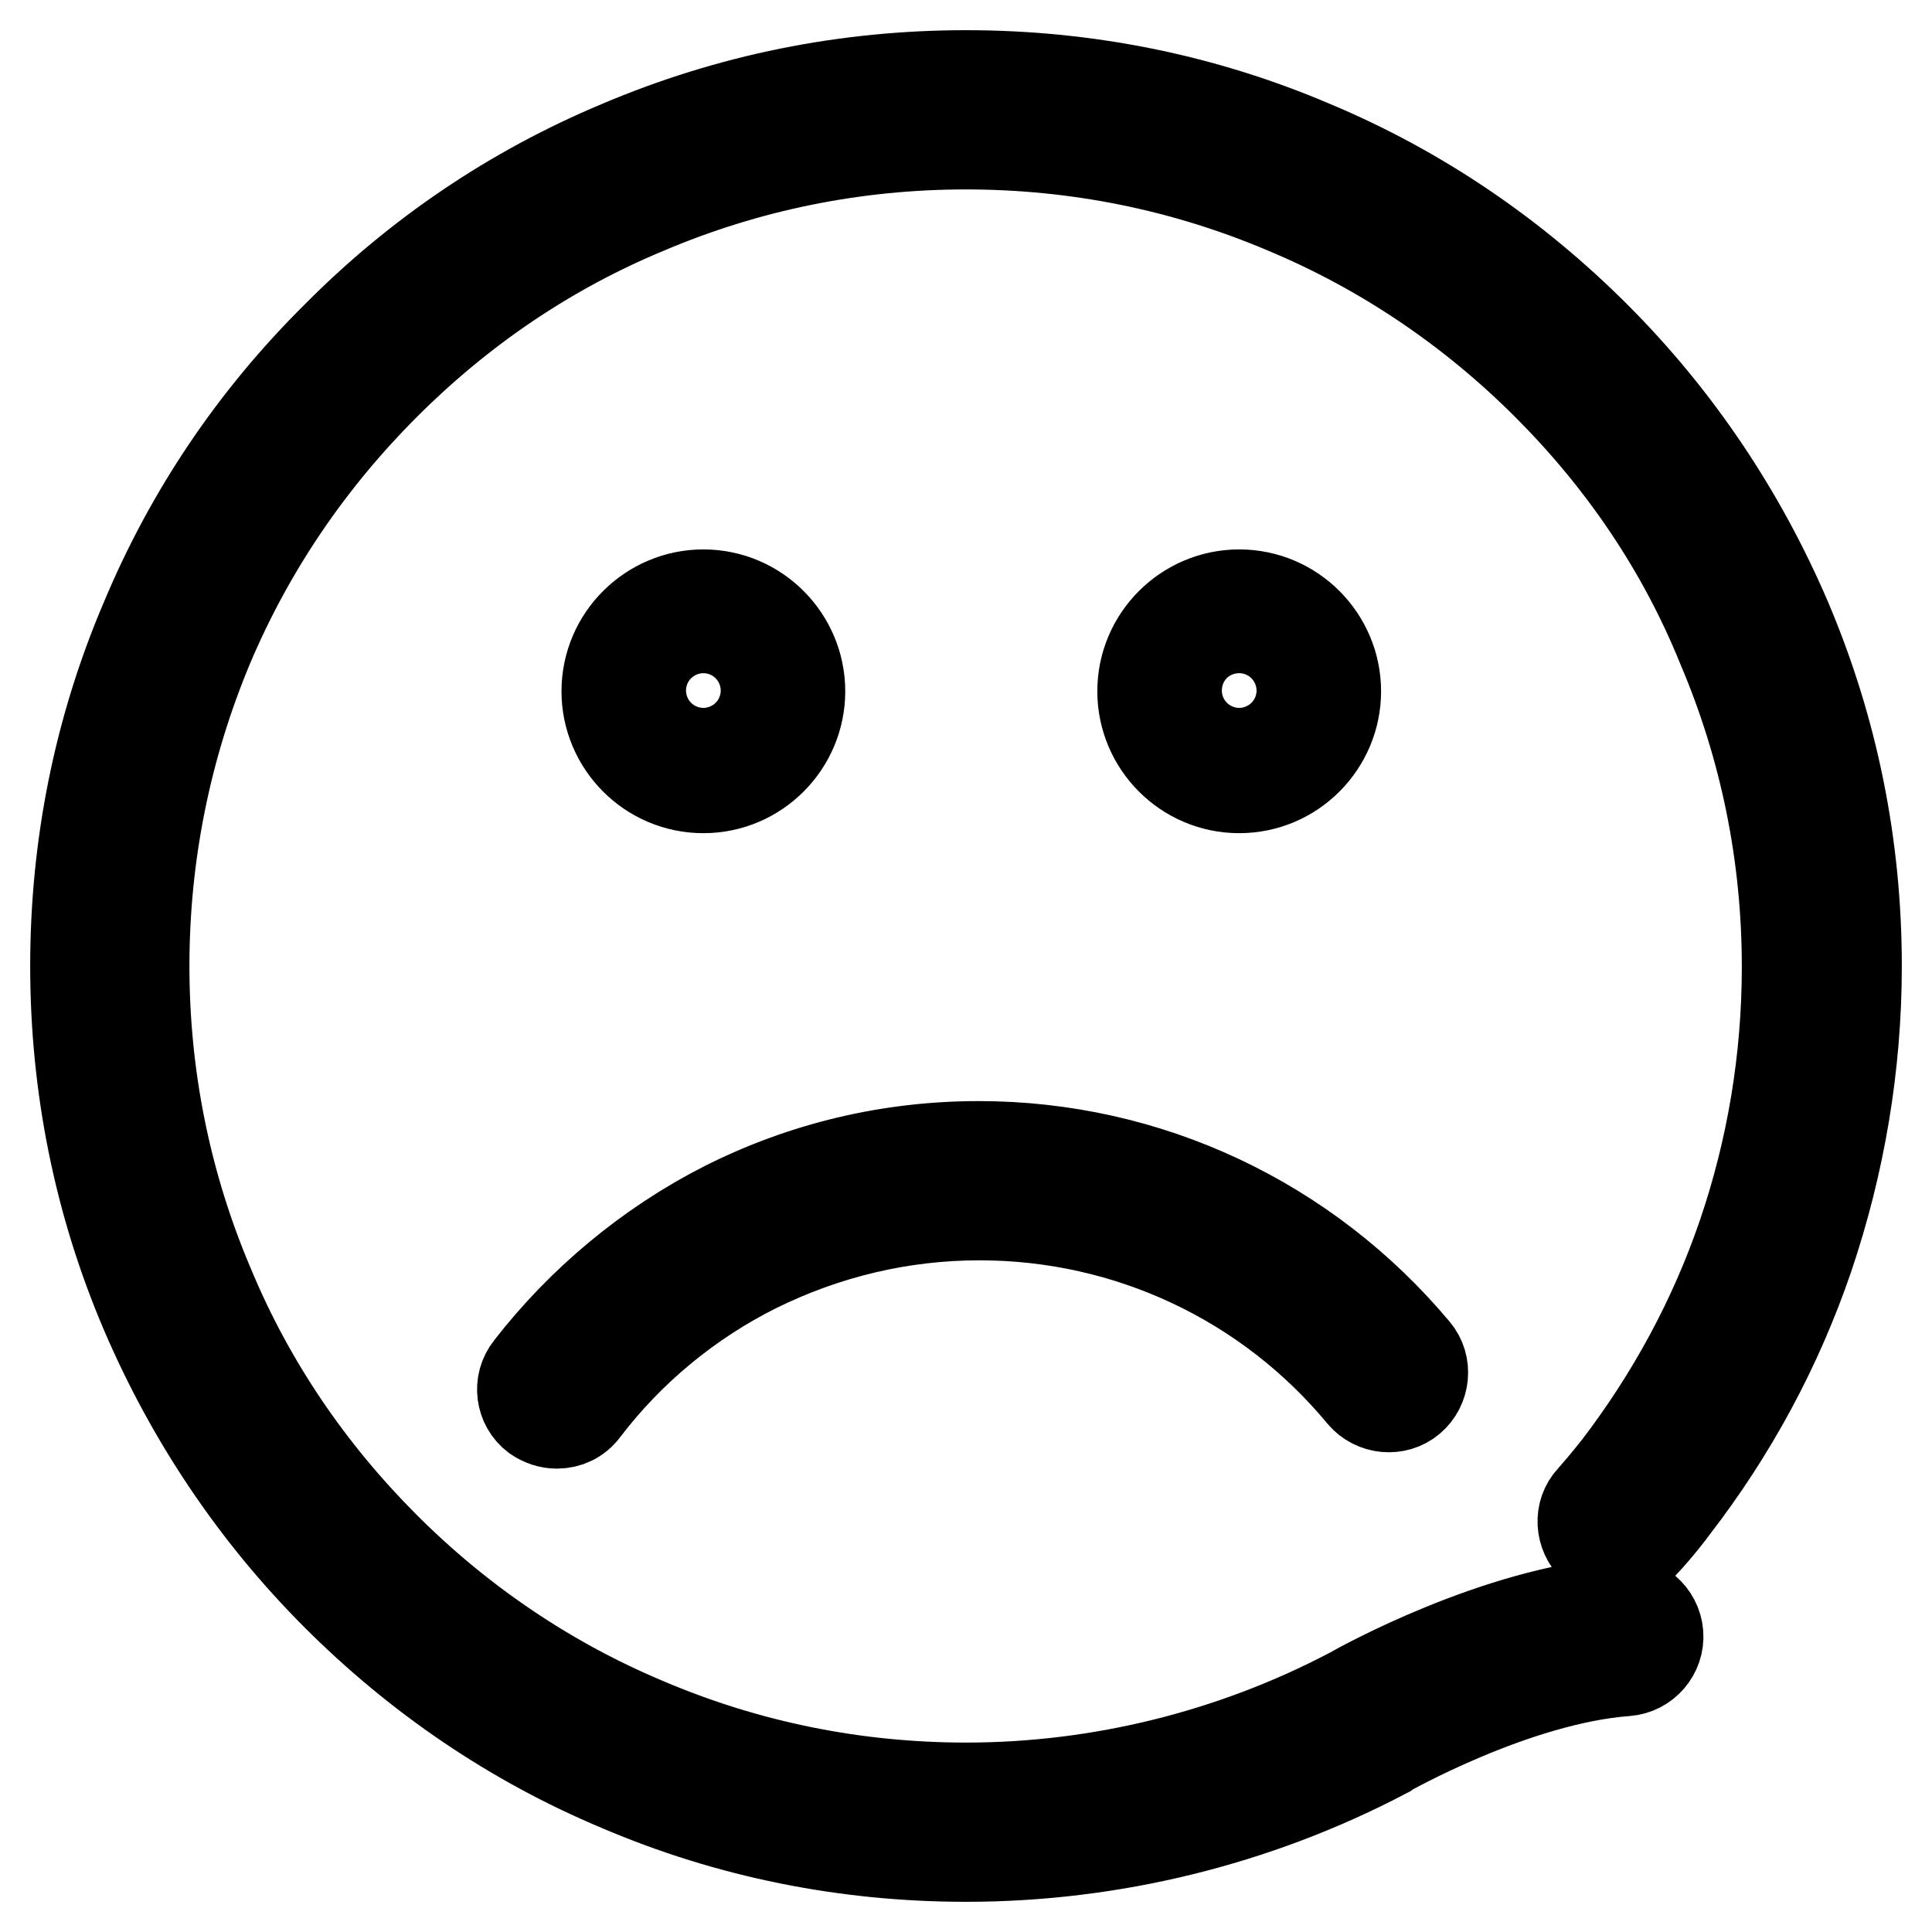 <?xml version="1.0" encoding="utf-8"?>
<!-- Svg Vector Icons : http://www.onlinewebfonts.com/icon -->
<!DOCTYPE svg PUBLIC "-//W3C//DTD SVG 1.1//EN" "http://www.w3.org/Graphics/SVG/1.1/DTD/svg11.dtd">
<svg version="1.1" xmlns="http://www.w3.org/2000/svg" xmlns:xlink="http://www.w3.org/1999/xlink" x="0px" y="0px" viewBox="0 0 256 256" enable-background="new 0 0 256 256" xml:space="preserve">
<g> <path stroke-width="12" fill-opacity="0" stroke="#000000"  d="M73.8,188.6c-1,0-1.9-0.3-2.8-0.9c-2-1.5-2.4-4.4-0.8-6.4c6.9-8.9,15.8-16.3,25.8-21.4 c10.5-5.3,21.9-8,33.7-8c22.4,0,43.4,9.9,57.8,27.1c1.6,1.9,1.3,4.8-0.6,6.4c-1.9,1.6-4.8,1.3-6.4-0.6 C168,169.7,149.5,161,129.8,161c-10.4,0-20.4,2.4-29.7,7c-8.8,4.4-16.7,10.9-22.7,18.8C76.5,188,75.2,188.6,73.8,188.6z M128,246 c-15.9,0-31.4-3.1-45.9-9.3c-14.1-5.9-26.7-14.5-37.5-25.3c-10.8-10.8-19.3-23.5-25.3-37.5c-6.2-14.5-9.3-30-9.3-45.9 s3.1-31.4,9.3-45.9C25.2,68,33.7,55.4,44.6,44.6C55.4,33.7,68,25.2,82.1,19.3c14.6-6.2,30-9.3,45.9-9.3c15.9,0,31.4,3.1,45.9,9.3 c14.1,5.9,26.7,14.5,37.5,25.3c10.8,10.8,19.3,23.5,25.3,37.5c6.2,14.6,9.3,30,9.3,45.9c0,13.2-2.2,26.2-6.4,38.6 c-4.1,12-10.1,23.1-17.9,33.2c-0.2,0.3-2.1,2.8-4.1,4.9c-1.7,1.8-4.6,2-6.4,0.3c-1.8-1.7-2-4.6-0.3-6.4c1.7-1.9,3.5-4.2,3.5-4.2 l0,0c7.1-9.3,12.7-19.6,16.5-30.7c3.9-11.4,5.9-23.4,5.9-35.6c0-14.7-2.9-29-8.6-42.4C222.9,72.6,215,61,205,51 c-10-10-21.7-17.9-34.6-23.3C157,22,142.7,19.1,128,19.1c-14.7,0-29,2.9-42.4,8.6C72.6,33.1,61,41,51,51C41,61,33.1,72.6,27.6,85.6 C22,99,19.1,113.3,19.1,128s2.9,29,8.6,42.4C33.1,183.4,41,195,51,205c10,10,21.7,17.9,34.6,23.3c13.4,5.7,27.7,8.6,42.4,8.6 c17.8,0,35.4-4.4,51-12.6c1.4-0.8,19.2-10.7,35.8-12c2.5-0.2,4.7,1.7,4.9,4.2c0.2,2.5-1.7,4.7-4.2,4.9c-14.8,1.1-31.8,10.8-32,10.9 l-0.1,0.1C166.4,241.3,147.3,246,128,246z M93.2,104.4c-7.1,0-12.8-5.8-12.8-12.8c0-7.1,5.8-12.8,12.8-12.8 c7.1,0,12.8,5.8,12.8,12.8C106,98.6,100.3,104.4,93.2,104.4z M93.2,87.8c-2.1,0-3.7,1.7-3.7,3.7c0,2.1,1.7,3.7,3.7,3.7 c2.1,0,3.7-1.7,3.7-3.7C96.9,89.5,95.3,87.8,93.2,87.8z M164.2,104.4c-7.1,0-12.8-5.8-12.8-12.8c0-7.1,5.8-12.8,12.8-12.8 c7.1,0,12.8,5.8,12.8,12.8C177,98.6,171.3,104.4,164.2,104.4z M164.2,87.8c-2.1,0-3.7,1.7-3.7,3.7c0,2.1,1.7,3.7,3.7,3.7 s3.7-1.7,3.7-3.7C167.9,89.5,166.3,87.8,164.2,87.8z"/></g>
</svg>